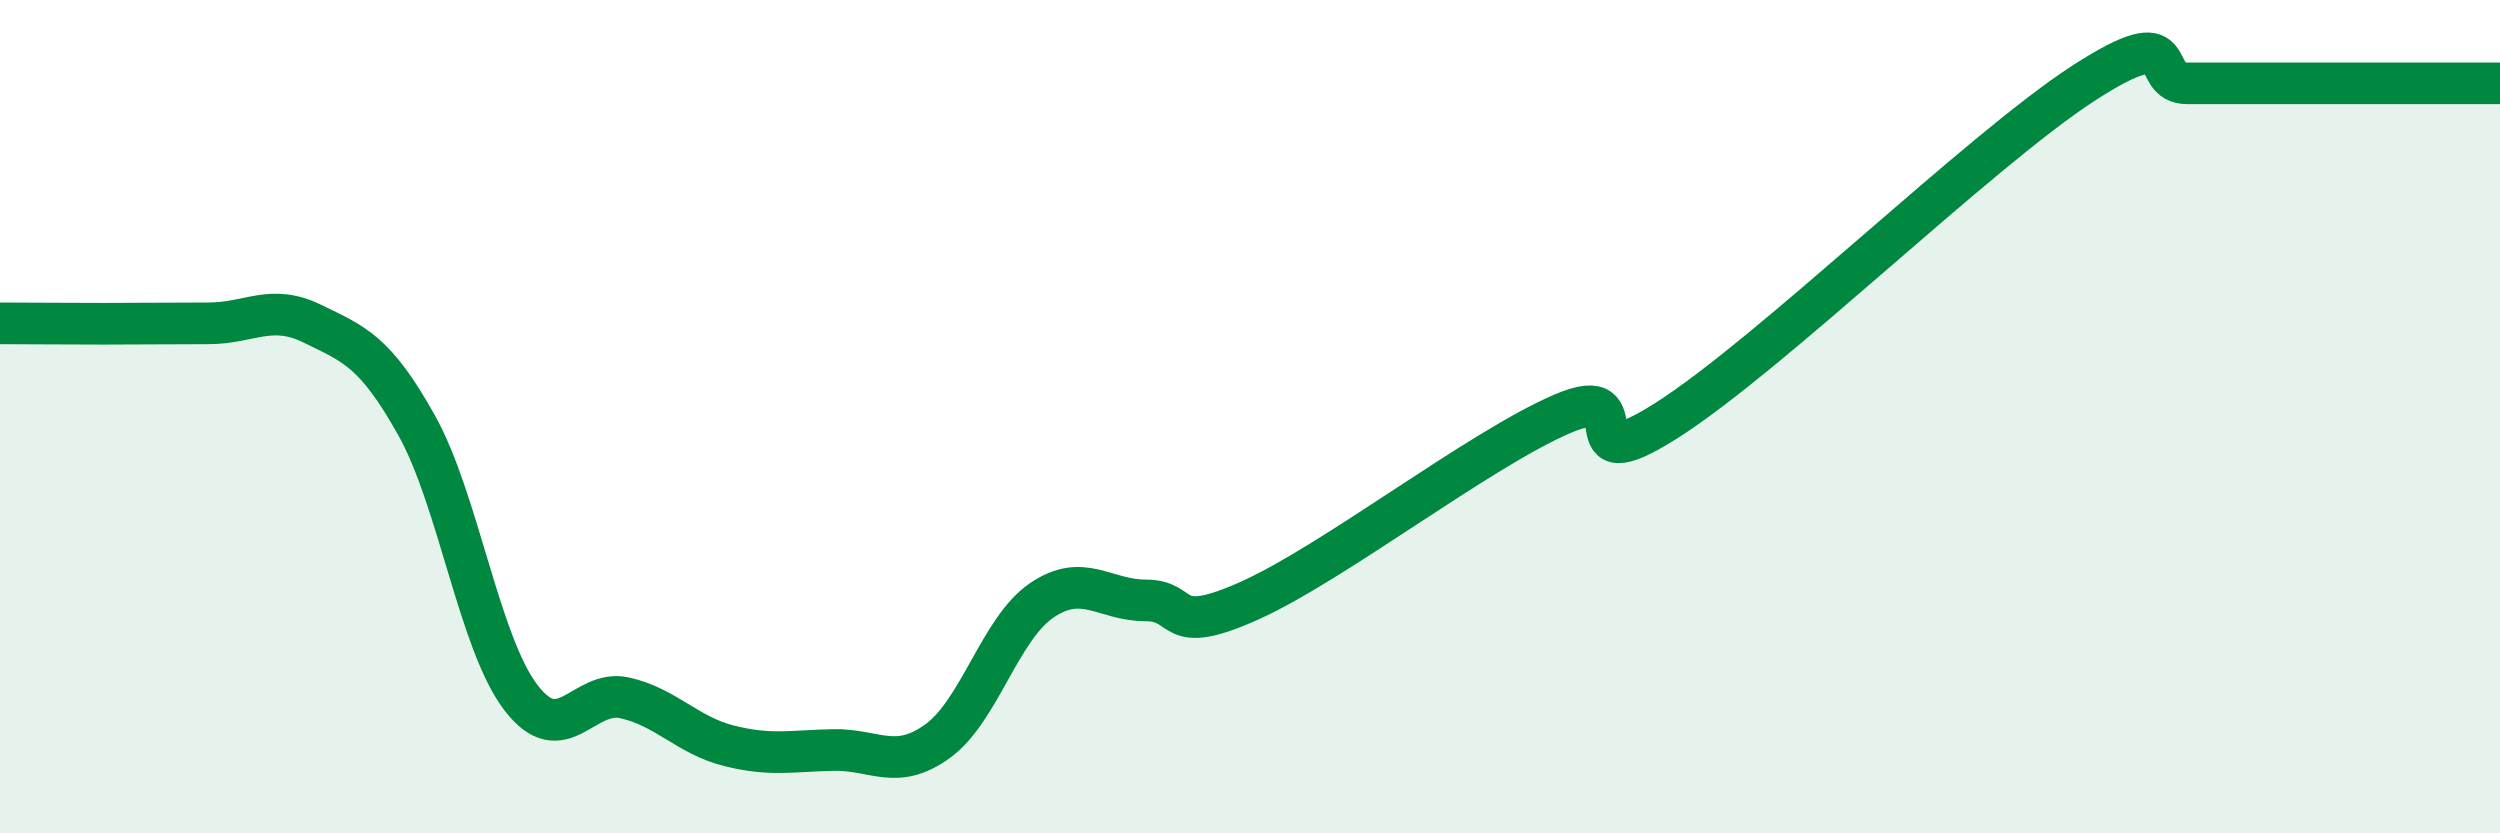 
    <svg width="60" height="20" viewBox="0 0 60 20" xmlns="http://www.w3.org/2000/svg">
      <path
        d="M 0,7.76 C 0.5,7.76 1.5,7.77 2.5,7.77 C 3.5,7.77 4,7.76 5,7.76 C 6,7.76 6.5,7.28 7.5,7.77 C 8.5,8.26 9,8.42 10,10.21 C 11,12 11.5,15.43 12.5,16.74 C 13.5,18.05 14,16.52 15,16.75 C 16,16.98 16.5,17.65 17.5,17.9 C 18.5,18.15 19,18.02 20,18 C 21,17.98 21.5,18.51 22.5,17.79 C 23.5,17.07 24,15.09 25,14.41 C 26,13.73 26.5,14.41 27.5,14.41 C 28.5,14.41 28,15.31 30,14.41 C 32,13.51 35.5,10.79 37.5,9.93 C 39.5,9.07 37.5,11.68 40,10.09 C 42.5,8.5 47.5,3.62 50,2 C 52.5,0.38 51.5,2 52.5,2 C 53.5,2 53.5,2 55,2 C 56.5,2 59,2 60,2L60 20L0 20Z"
        fill="#008740"
        opacity="0.1"
        stroke-linecap="round"
        stroke-linejoin="round"
      />
      <path
        d="M 0,7.76 C 0.5,7.76 1.5,7.77 2.5,7.77 C 3.5,7.77 4,7.76 5,7.76 C 6,7.76 6.5,7.28 7.5,7.77 C 8.5,8.26 9,8.42 10,10.21 C 11,12 11.5,15.43 12.5,16.74 C 13.5,18.05 14,16.52 15,16.75 C 16,16.98 16.5,17.65 17.5,17.9 C 18.5,18.15 19,18.02 20,18 C 21,17.98 21.5,18.51 22.5,17.79 C 23.5,17.07 24,15.09 25,14.41 C 26,13.73 26.5,14.41 27.5,14.41 C 28.5,14.41 28,15.31 30,14.41 C 32,13.51 35.5,10.79 37.5,9.93 C 39.5,9.07 37.5,11.68 40,10.09 C 42.5,8.5 47.5,3.62 50,2 C 52.5,0.38 51.5,2 52.5,2 C 53.5,2 53.5,2 55,2 C 56.5,2 59,2 60,2"
        stroke="#008740"
        stroke-width="1"
        fill="none"
        stroke-linecap="round"
        stroke-linejoin="round"
      />
    </svg>
  